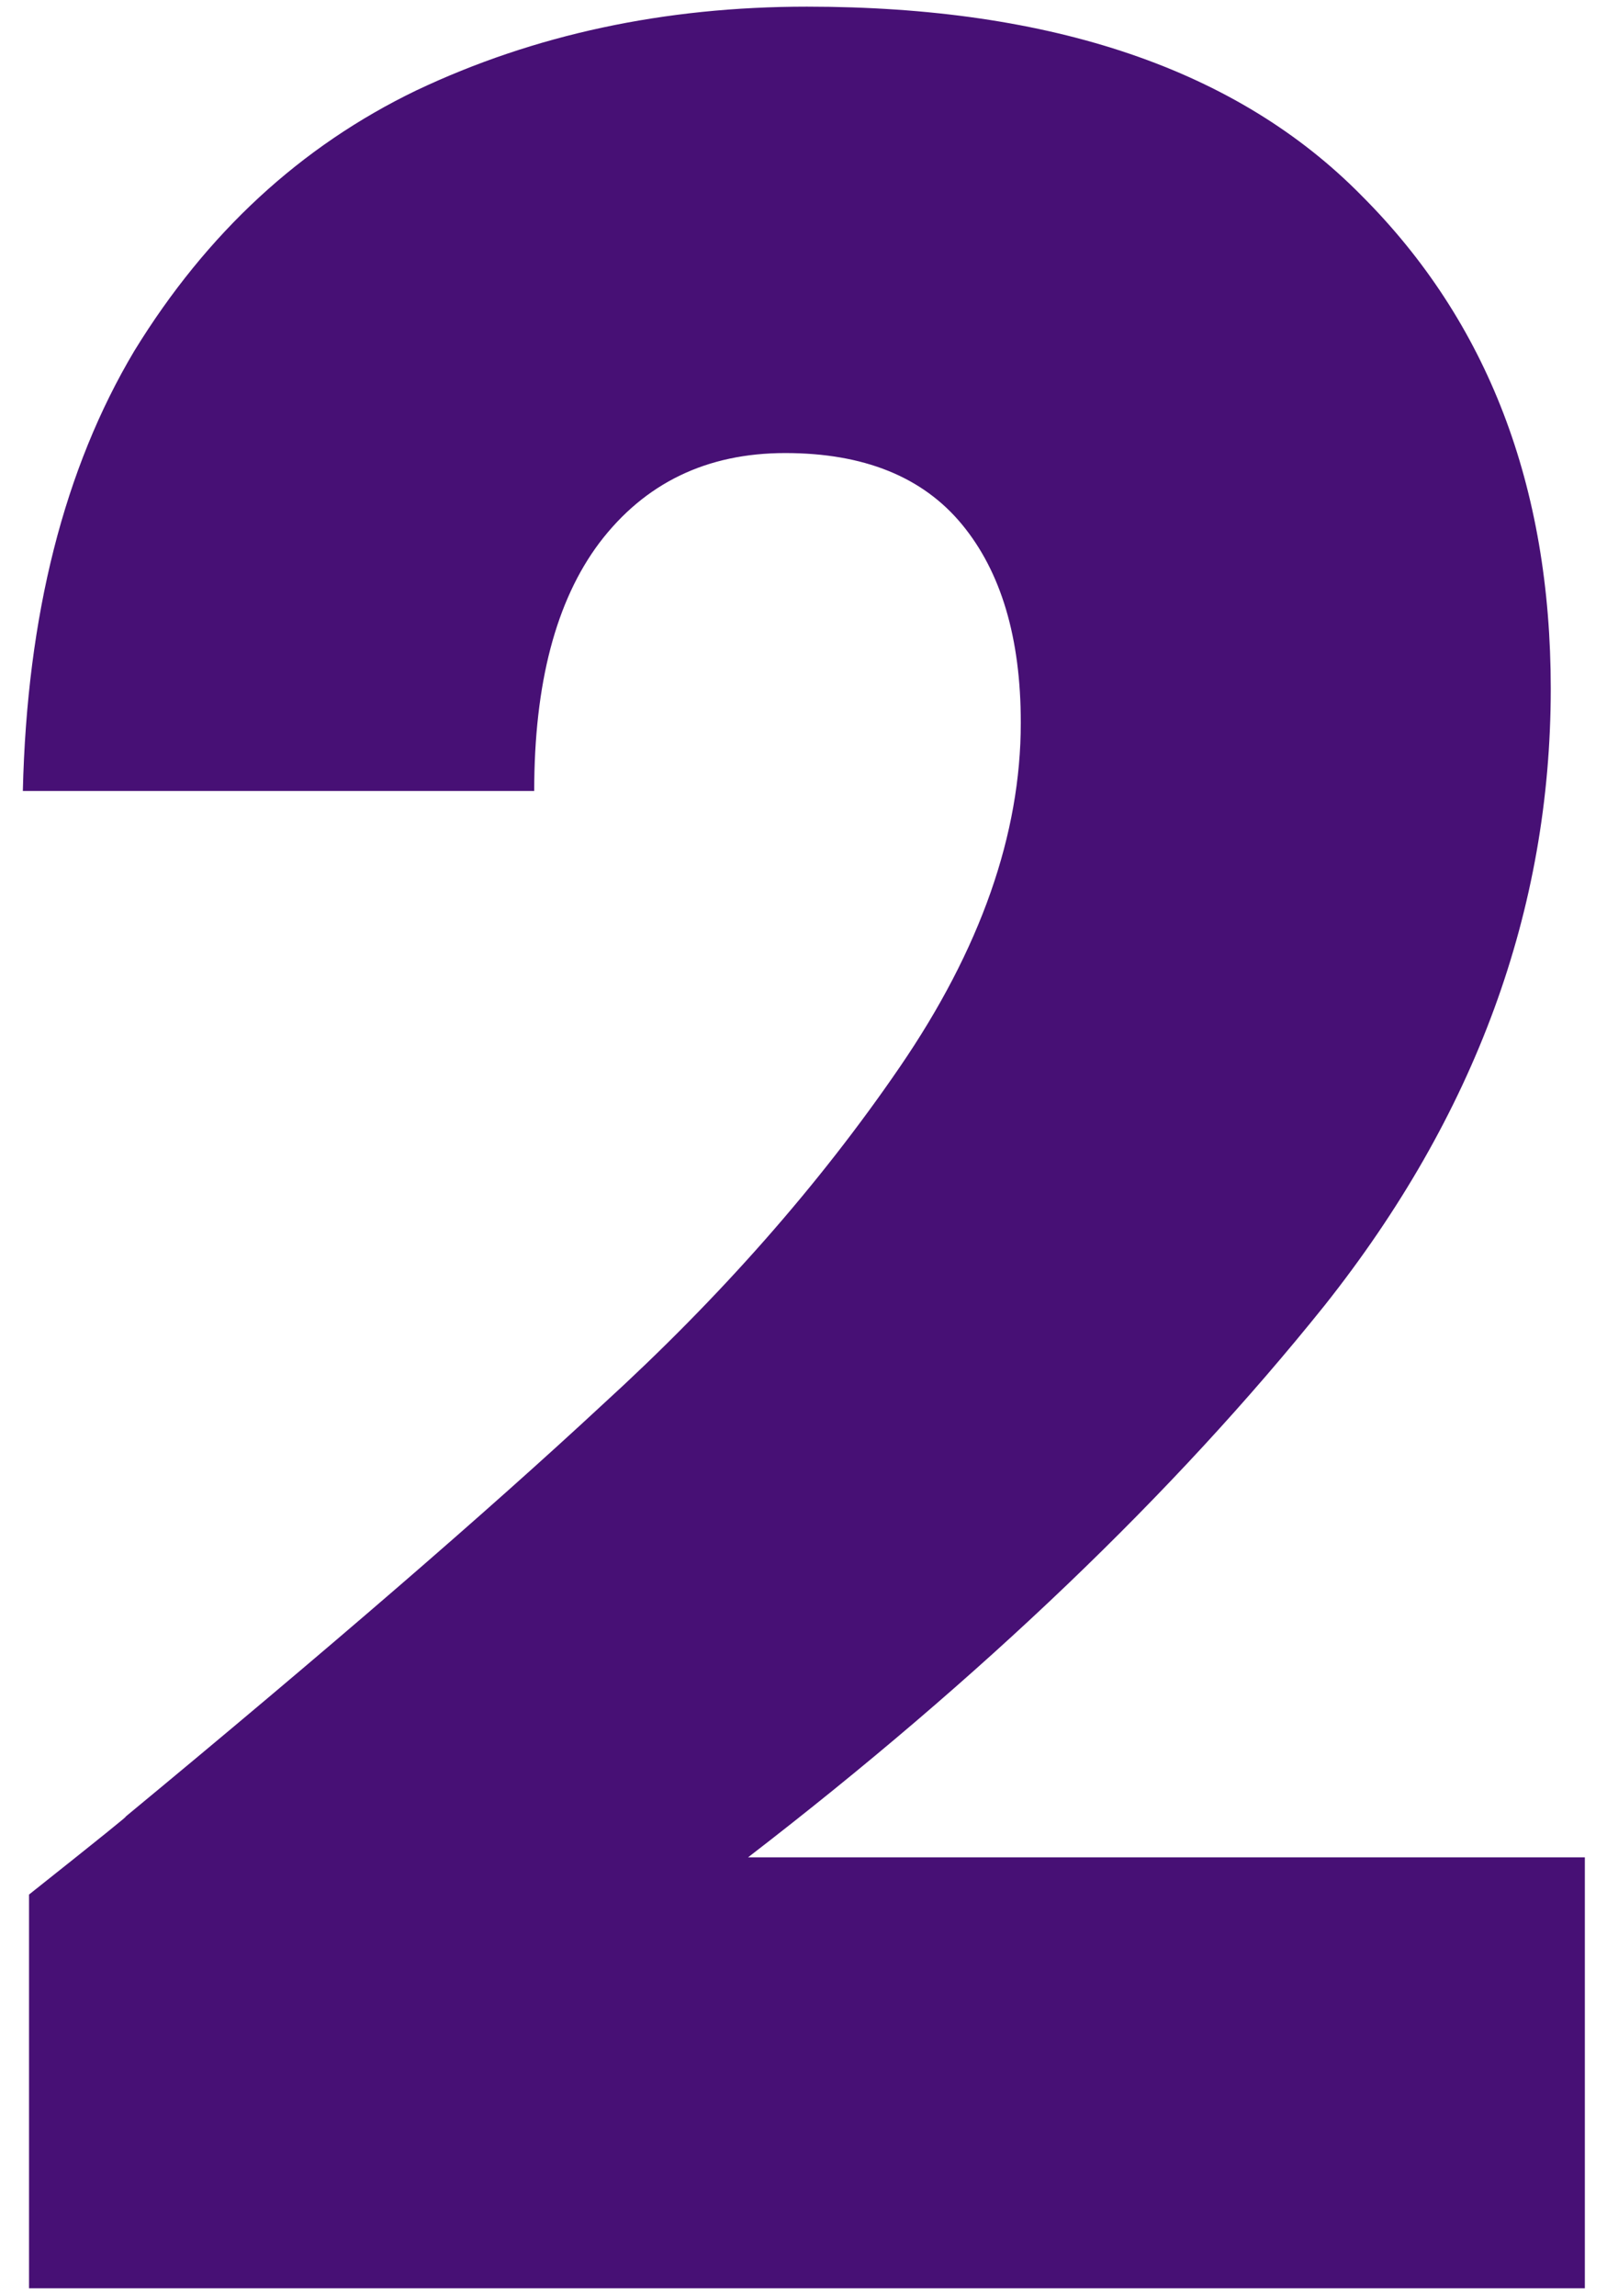 <?xml version="1.0" encoding="UTF-8"?> <svg xmlns="http://www.w3.org/2000/svg" width="70" height="100" viewBox="0 0 70 100" fill="none"><path d="M1.265 82.505C4.325 80.075 5.72 78.95 5.45 79.13C14.27 71.84 21.2 65.855 26.24 61.175C31.37 56.495 35.69 51.59 39.2 46.46C42.71 41.33 44.465 36.335 44.465 31.475C44.465 27.785 43.61 24.905 41.9 22.835C40.19 20.765 37.625 19.73 34.205 19.73C30.785 19.73 28.085 21.035 26.105 23.645C24.215 26.165 23.27 29.765 23.27 34.445H0.995C1.175 26.795 2.795 20.405 5.855 15.275C9.005 10.145 13.1 6.365 18.14 3.935C23.27 1.505 28.94 0.29 35.15 0.29C45.86 0.29 53.915 3.035 59.315 8.525C64.805 14.015 67.55 21.17 67.55 29.99C67.55 39.62 64.265 48.575 57.695 56.855C51.125 65.045 42.755 73.055 32.585 80.885H69.035V99.65H1.265V82.505Z" fill="#471075"></path></svg> 
